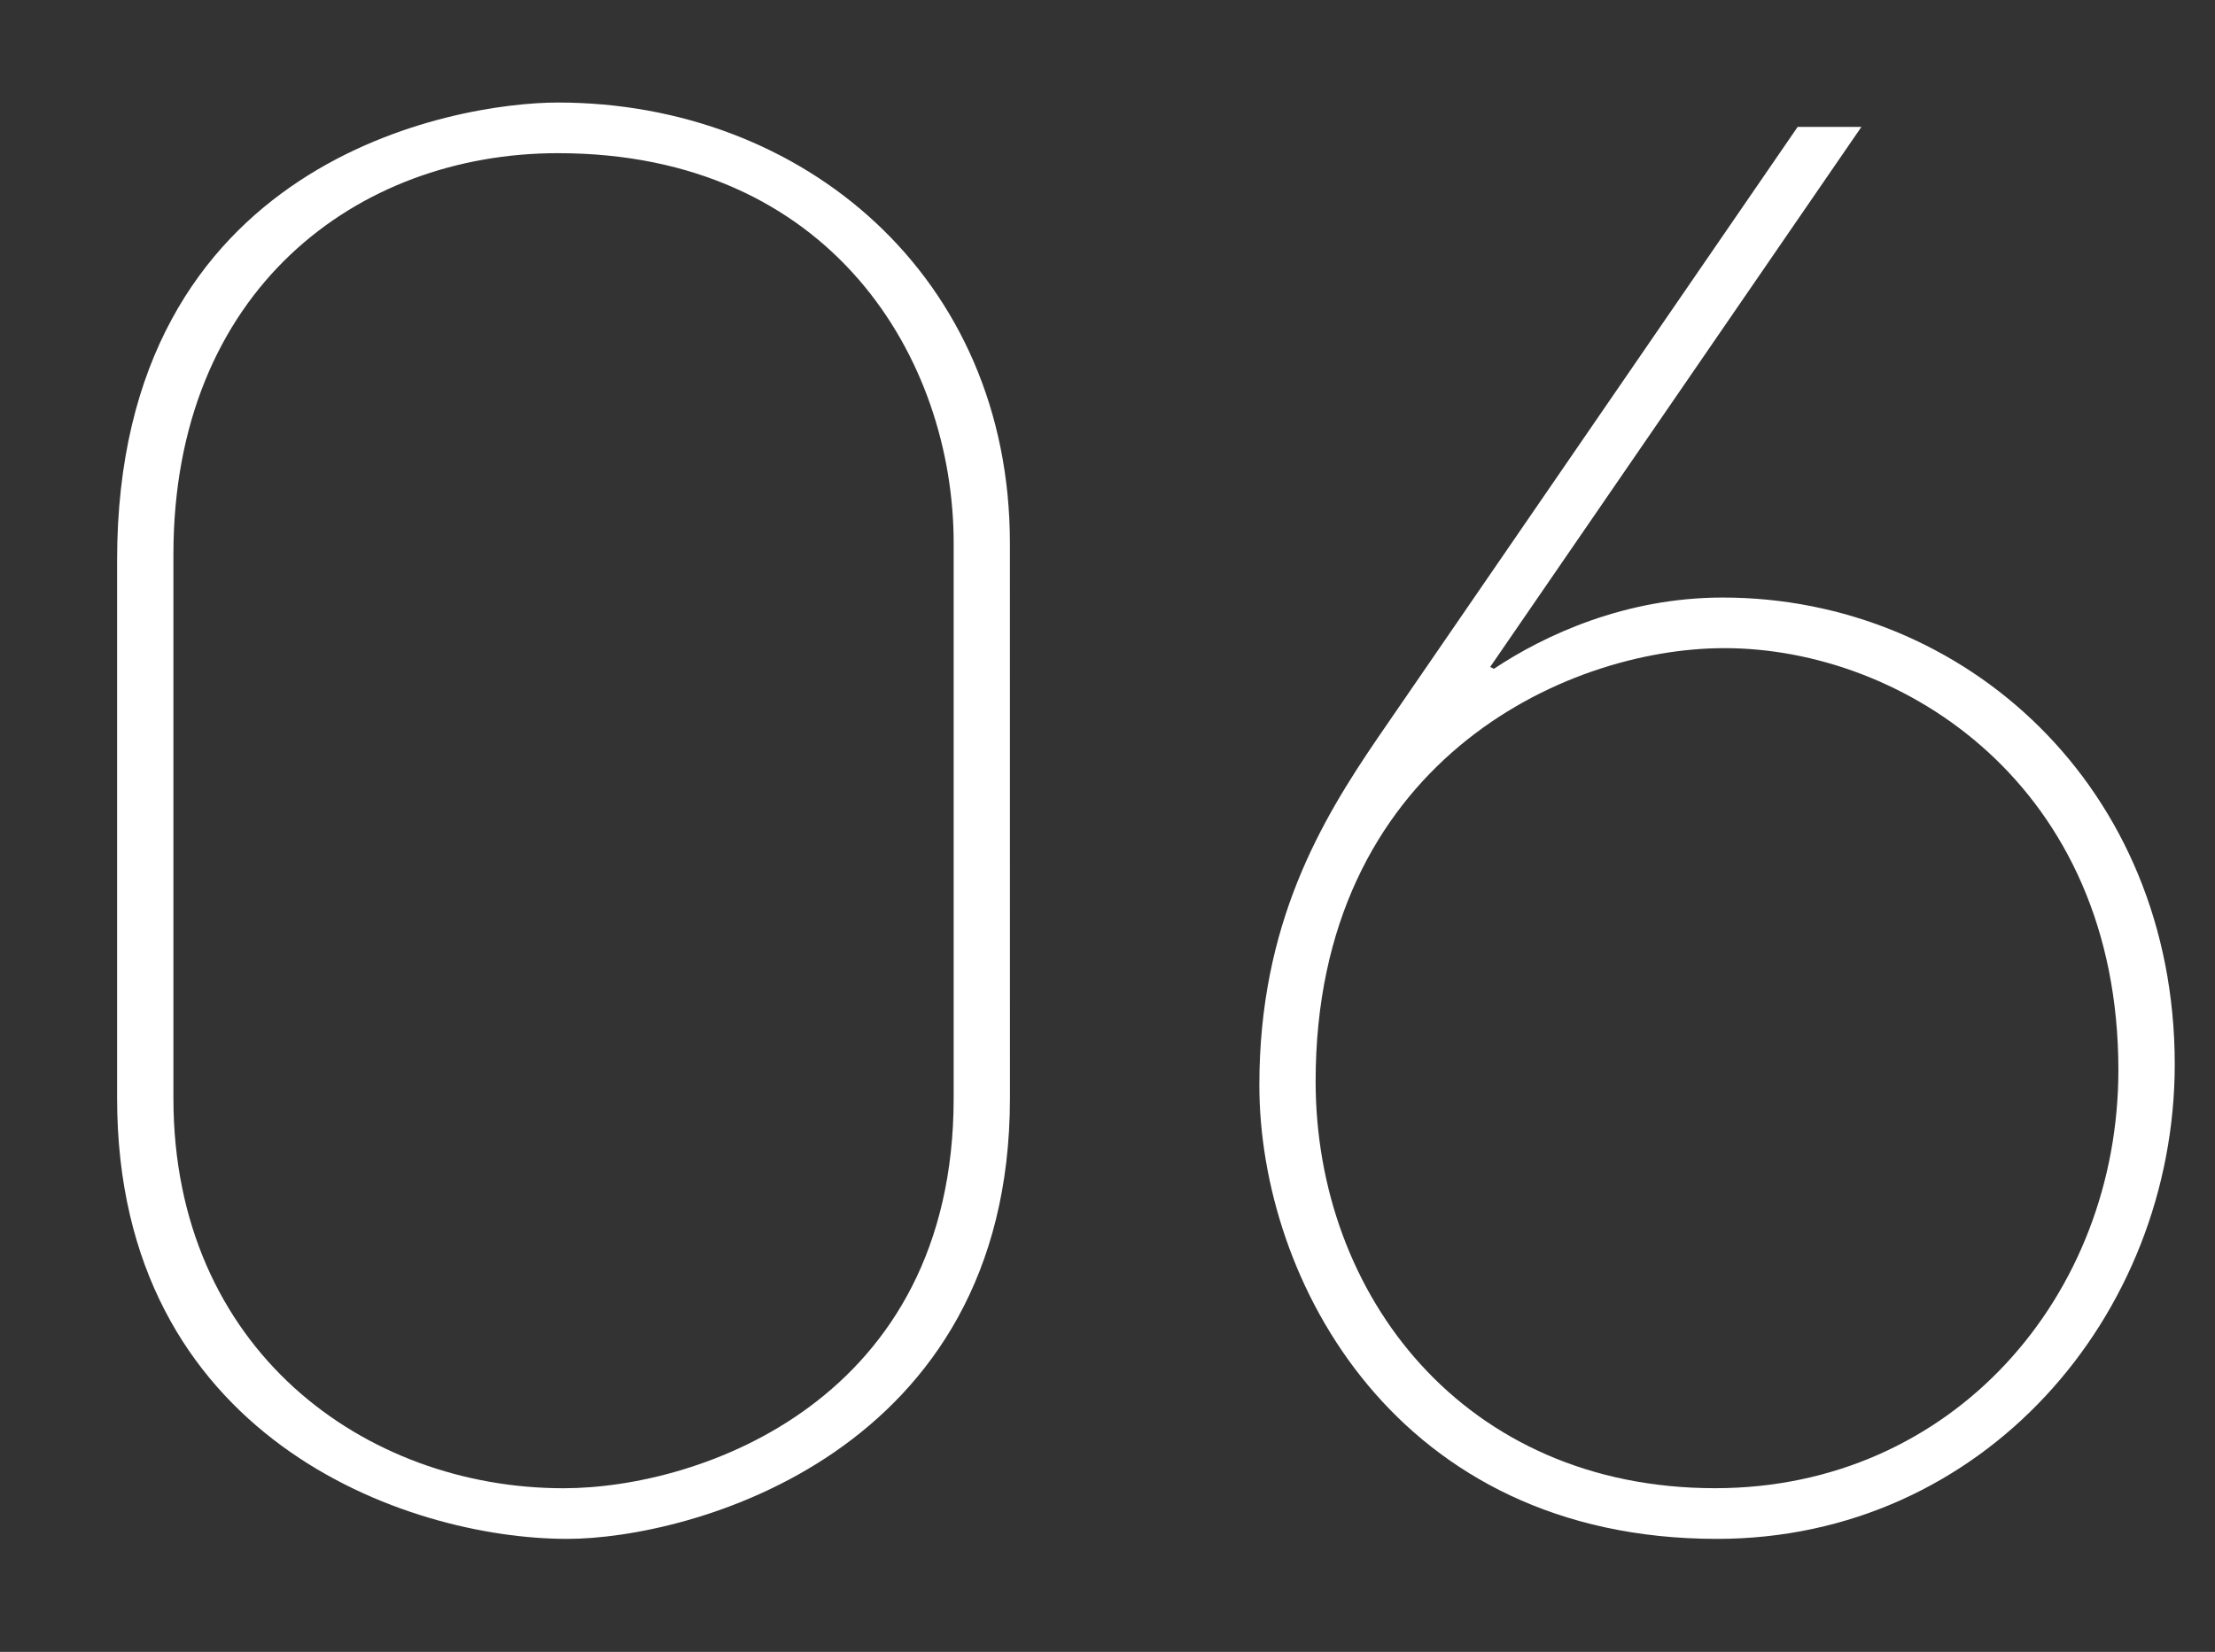 <svg id="Layer_1" data-name="Layer 1" xmlns="http://www.w3.org/2000/svg" viewBox="0 0 492 367"><rect x="0" y="0" width="492" height="367" fill="#333333" stroke="none"/><defs><style>.cls-1{fill:#fff;}</style></defs><path class="cls-1" d="M224.33,244c0,79.16-71.24,97.9-98.32,97.9-35.83,0-100-22.49-100-97.9V124.43c0-89.15,75.41-101.65,97.9-101.65,54.58,0,100.41,38.74,100.41,97.9Zm-12.5-123.32c0-40.83-27.08-86.65-87.91-86.65-44.57,0-85.4,30.41-85.4,89.15V244c0,55.83,42.49,86.65,86.65,86.65,30.42,0,86.66-19.58,86.66-86.65Z"/><path class="cls-1" d="M381.38,341.9c-71.24,0-101.65-57.49-101.65-100.82,0-35.83,13.75-58.74,26.25-77.07L399.3,28.19h14.16L331,148.18l.83.41c11.25-7.49,29.17-15.83,50.83-15.83,53.74,0,100.4,42.08,100.4,103.74C483,292.33,440.54,341.9,381.38,341.9ZM383.05,144c-35.83,0-90.82,25.83-90.82,96.24,0,47.49,32.91,90.4,88.73,90.4,52.92,0,89.58-42.91,89.58-92.9C470.54,174.42,422.63,144,383.05,144Z"/></svg>
